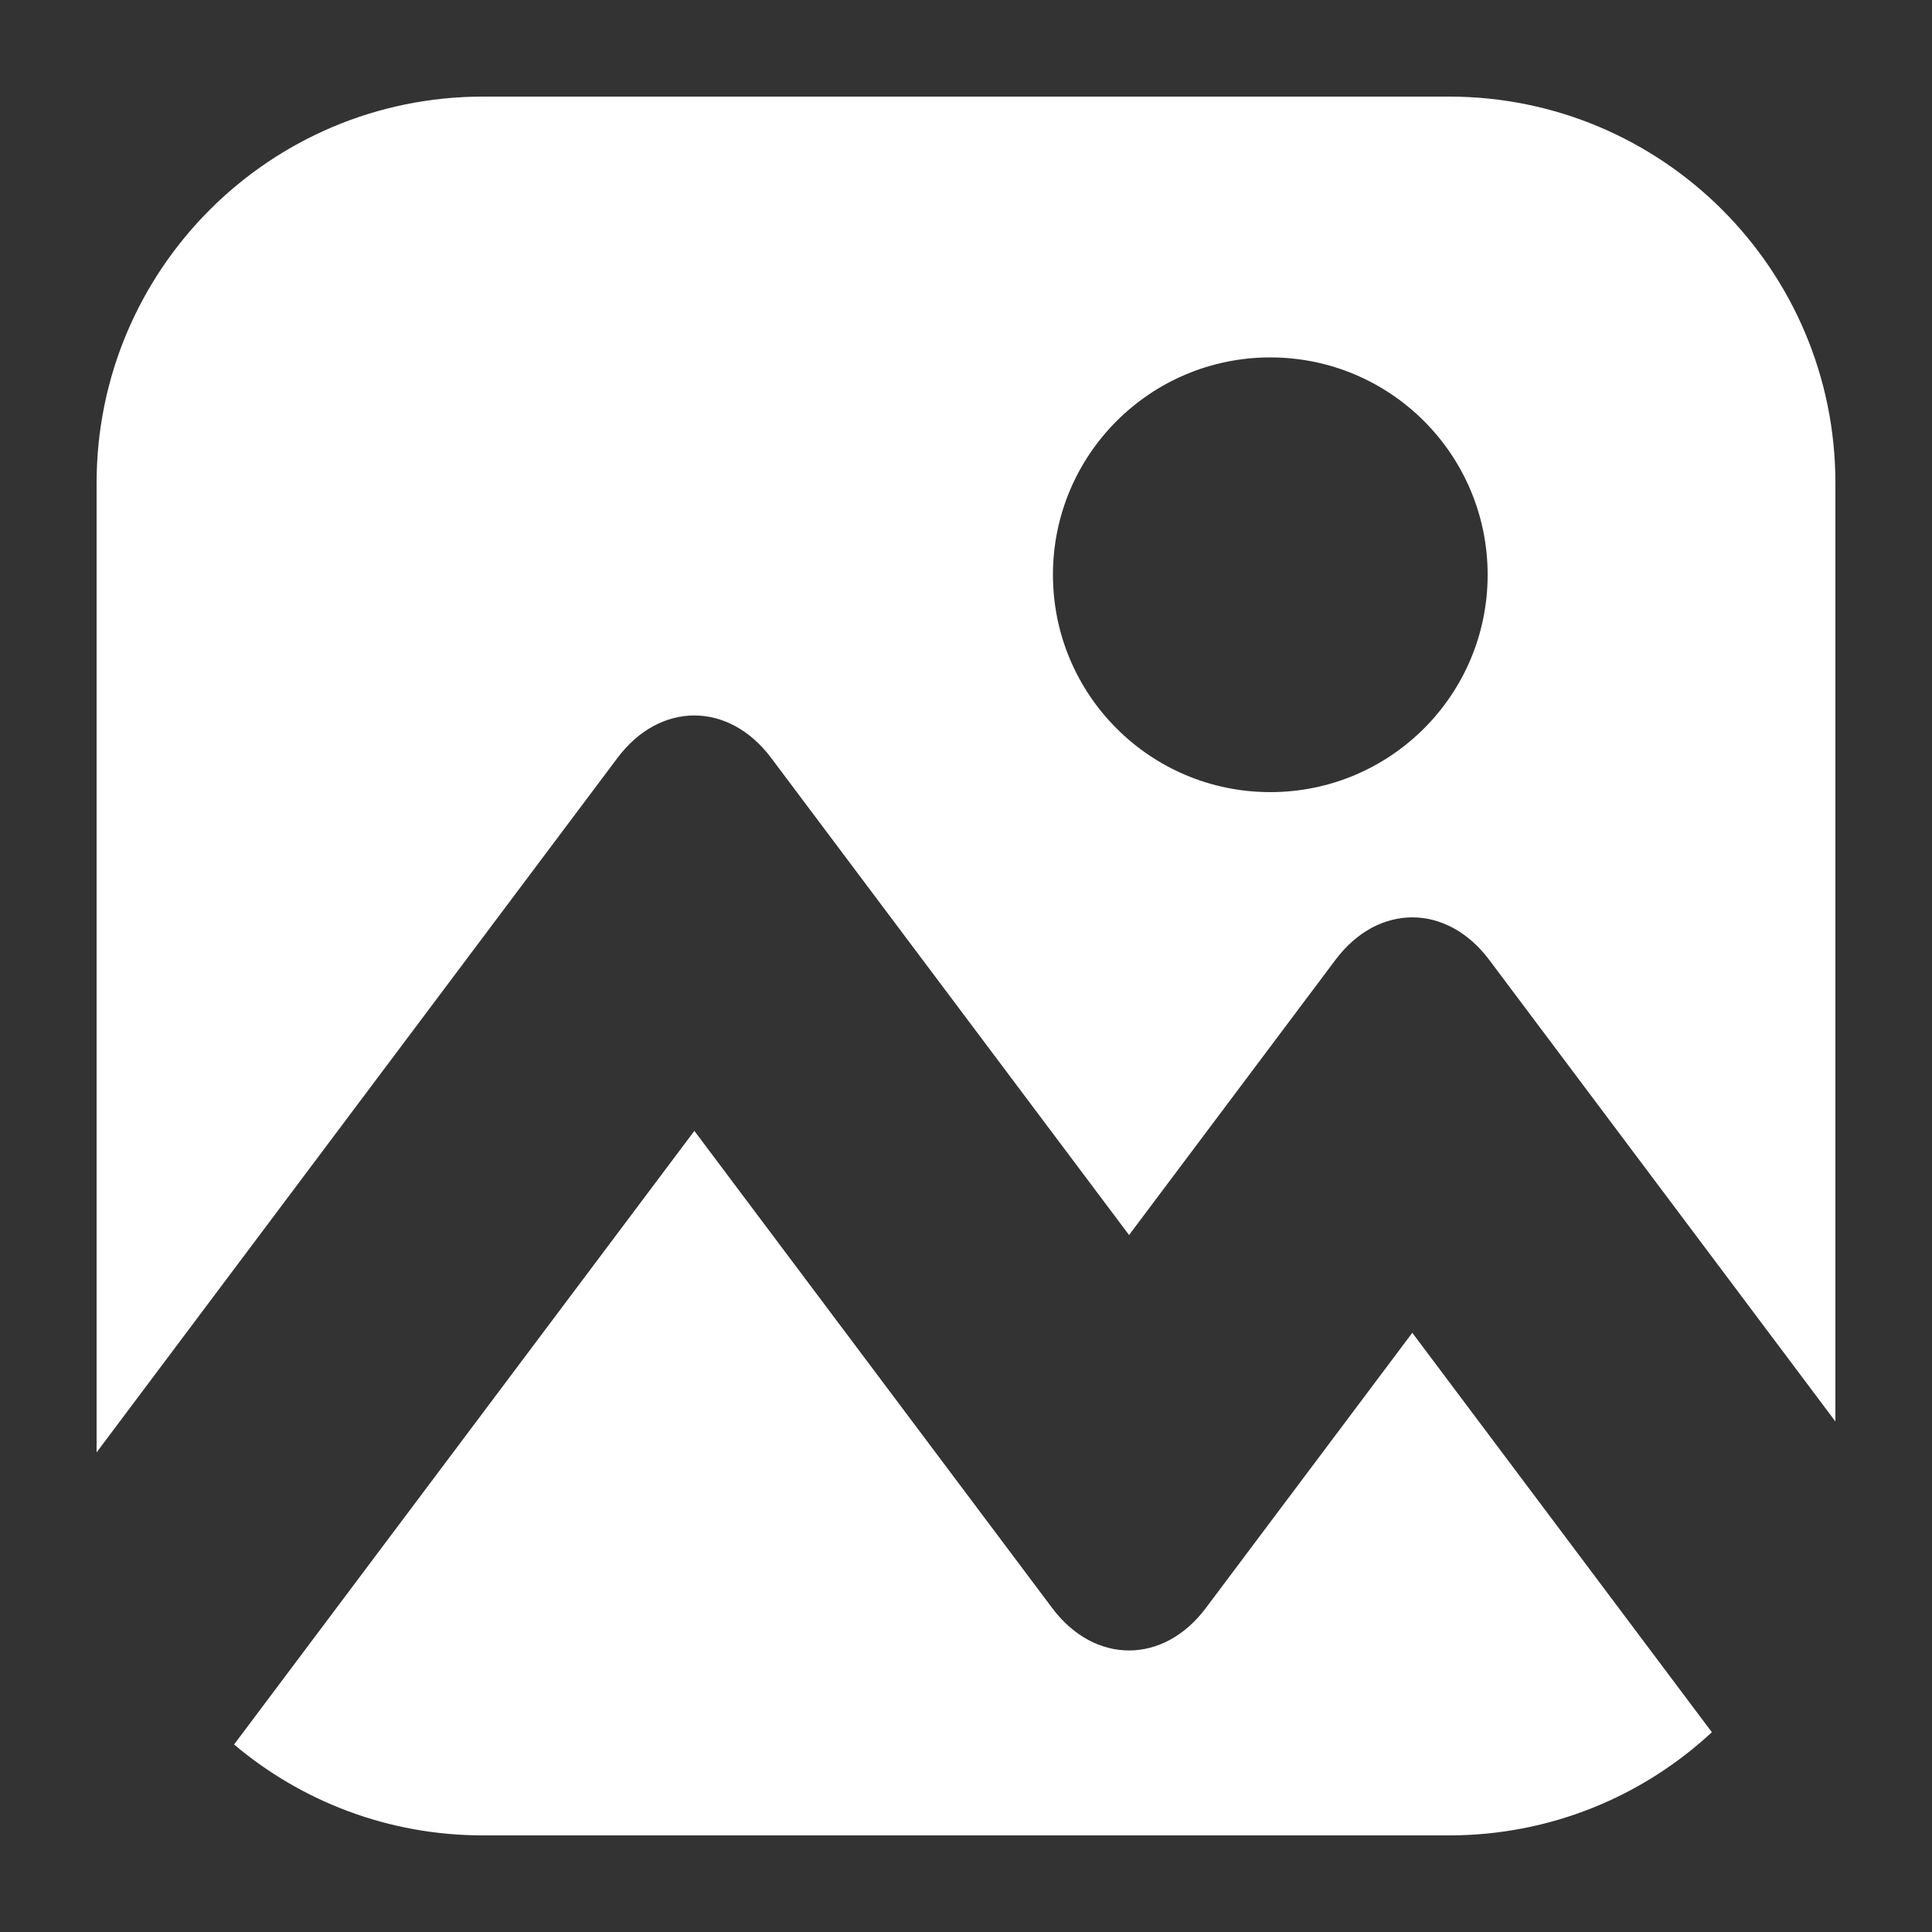 <?xml version="1.0" encoding="UTF-8"?>
<svg width="20px" height="20px" viewBox="0 0 20 20" version="1.1" xmlns="http://www.w3.org/2000/svg" xmlns:xlink="http://www.w3.org/1999/xlink">
    <rect x="0" y="0" width="20" height="20" fill="#333333" stroke="none"/>
    <!-- Generator: Sketch 52.6 (67491) - http://www.bohemiancoding.com/sketch -->
    <title>Icons / ico_Image</title>
    <desc>Created with Sketch.</desc>
    <defs>
        <path d="M19,14.715 L15.416,9.936 C14.976,9.35 14.264,9.35 13.825,9.936 L11.688,12.785 L7.983,7.846 C7.544,7.26 6.831,7.26 6.392,7.846 L1,15.035 C1,15.024 1,15.012 1,15 L1,5 C1,2.791 2.791,1 5,1 L15,1 C17.209,1 19,2.791 19,5 L19,14.715 Z M17.721,17.932 C17.007,18.595 16.051,19 15,19 L5,19 C4.018,19 3.119,18.646 2.423,18.059 L7.188,11.707 L10.892,16.646 C11.331,17.232 12.044,17.232 12.483,16.646 L14.62,13.797 L17.721,17.932 Z M13.15,8.2 C14.393,8.2 15.4,7.193 15.4,5.95 C15.4,4.707 14.393,3.7 13.15,3.7 C11.907,3.7 10.9,4.707 10.9,5.95 C10.9,7.193 11.907,8.2 13.15,8.2 Z" id="path-1"></path>
    </defs>
    <g id="Icons-/-ico_Image" stroke="none" stroke-width="1" fill="none" fill-rule="evenodd">
        <mask id="mask-2" fill="white">
            <use xlink:href="#path-1"></use>
        </mask>
        <use id="Combined-Shape" fill="#FFFFFF" xlink:href="#path-1"></use>
    </g>
</svg>